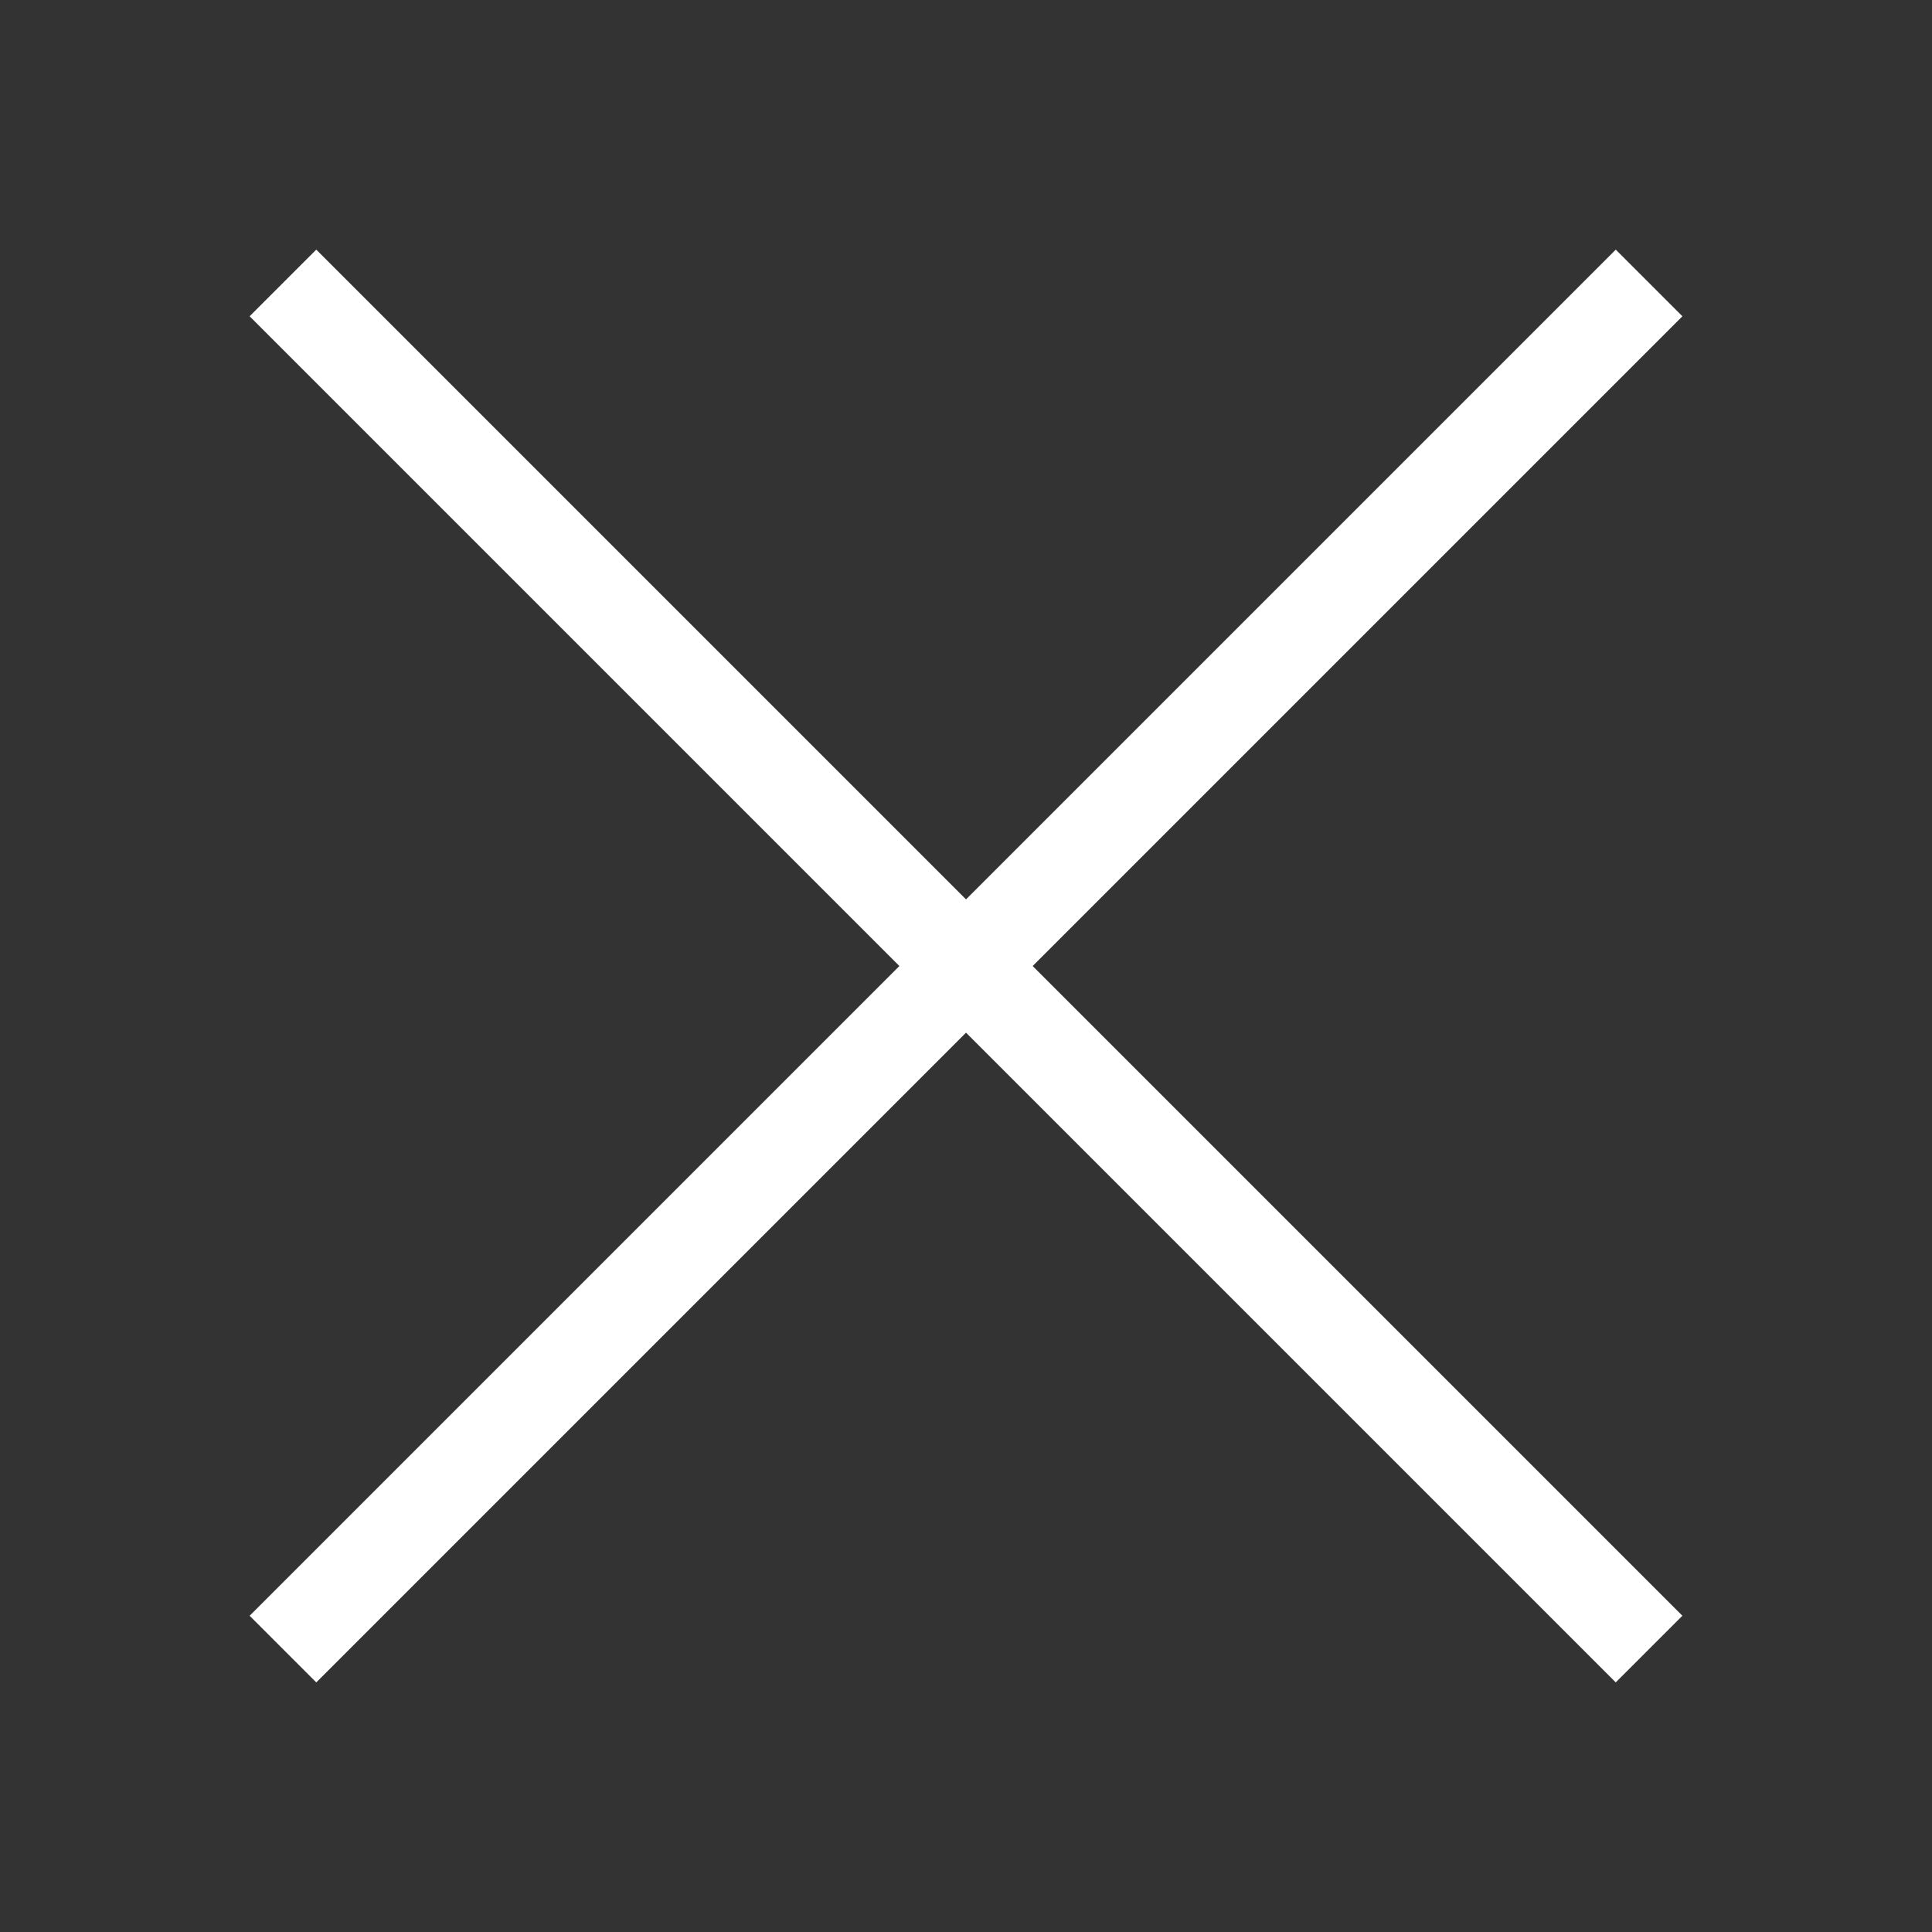<svg width="82" height="82" viewBox="0 0 82 82" fill="none" xmlns="http://www.w3.org/2000/svg">
<rect x="0" y="0" width="82" height="82" fill="#333333" stroke="none"/>
<rect x="68.578" y="10.595" width="4" height="82" transform="rotate(45 68.578 10.595)" fill="white"/>
<rect x="10.594" y="13.423" width="4" height="82" transform="rotate(-45 10.594 13.423)" fill="white"/>
</svg>
